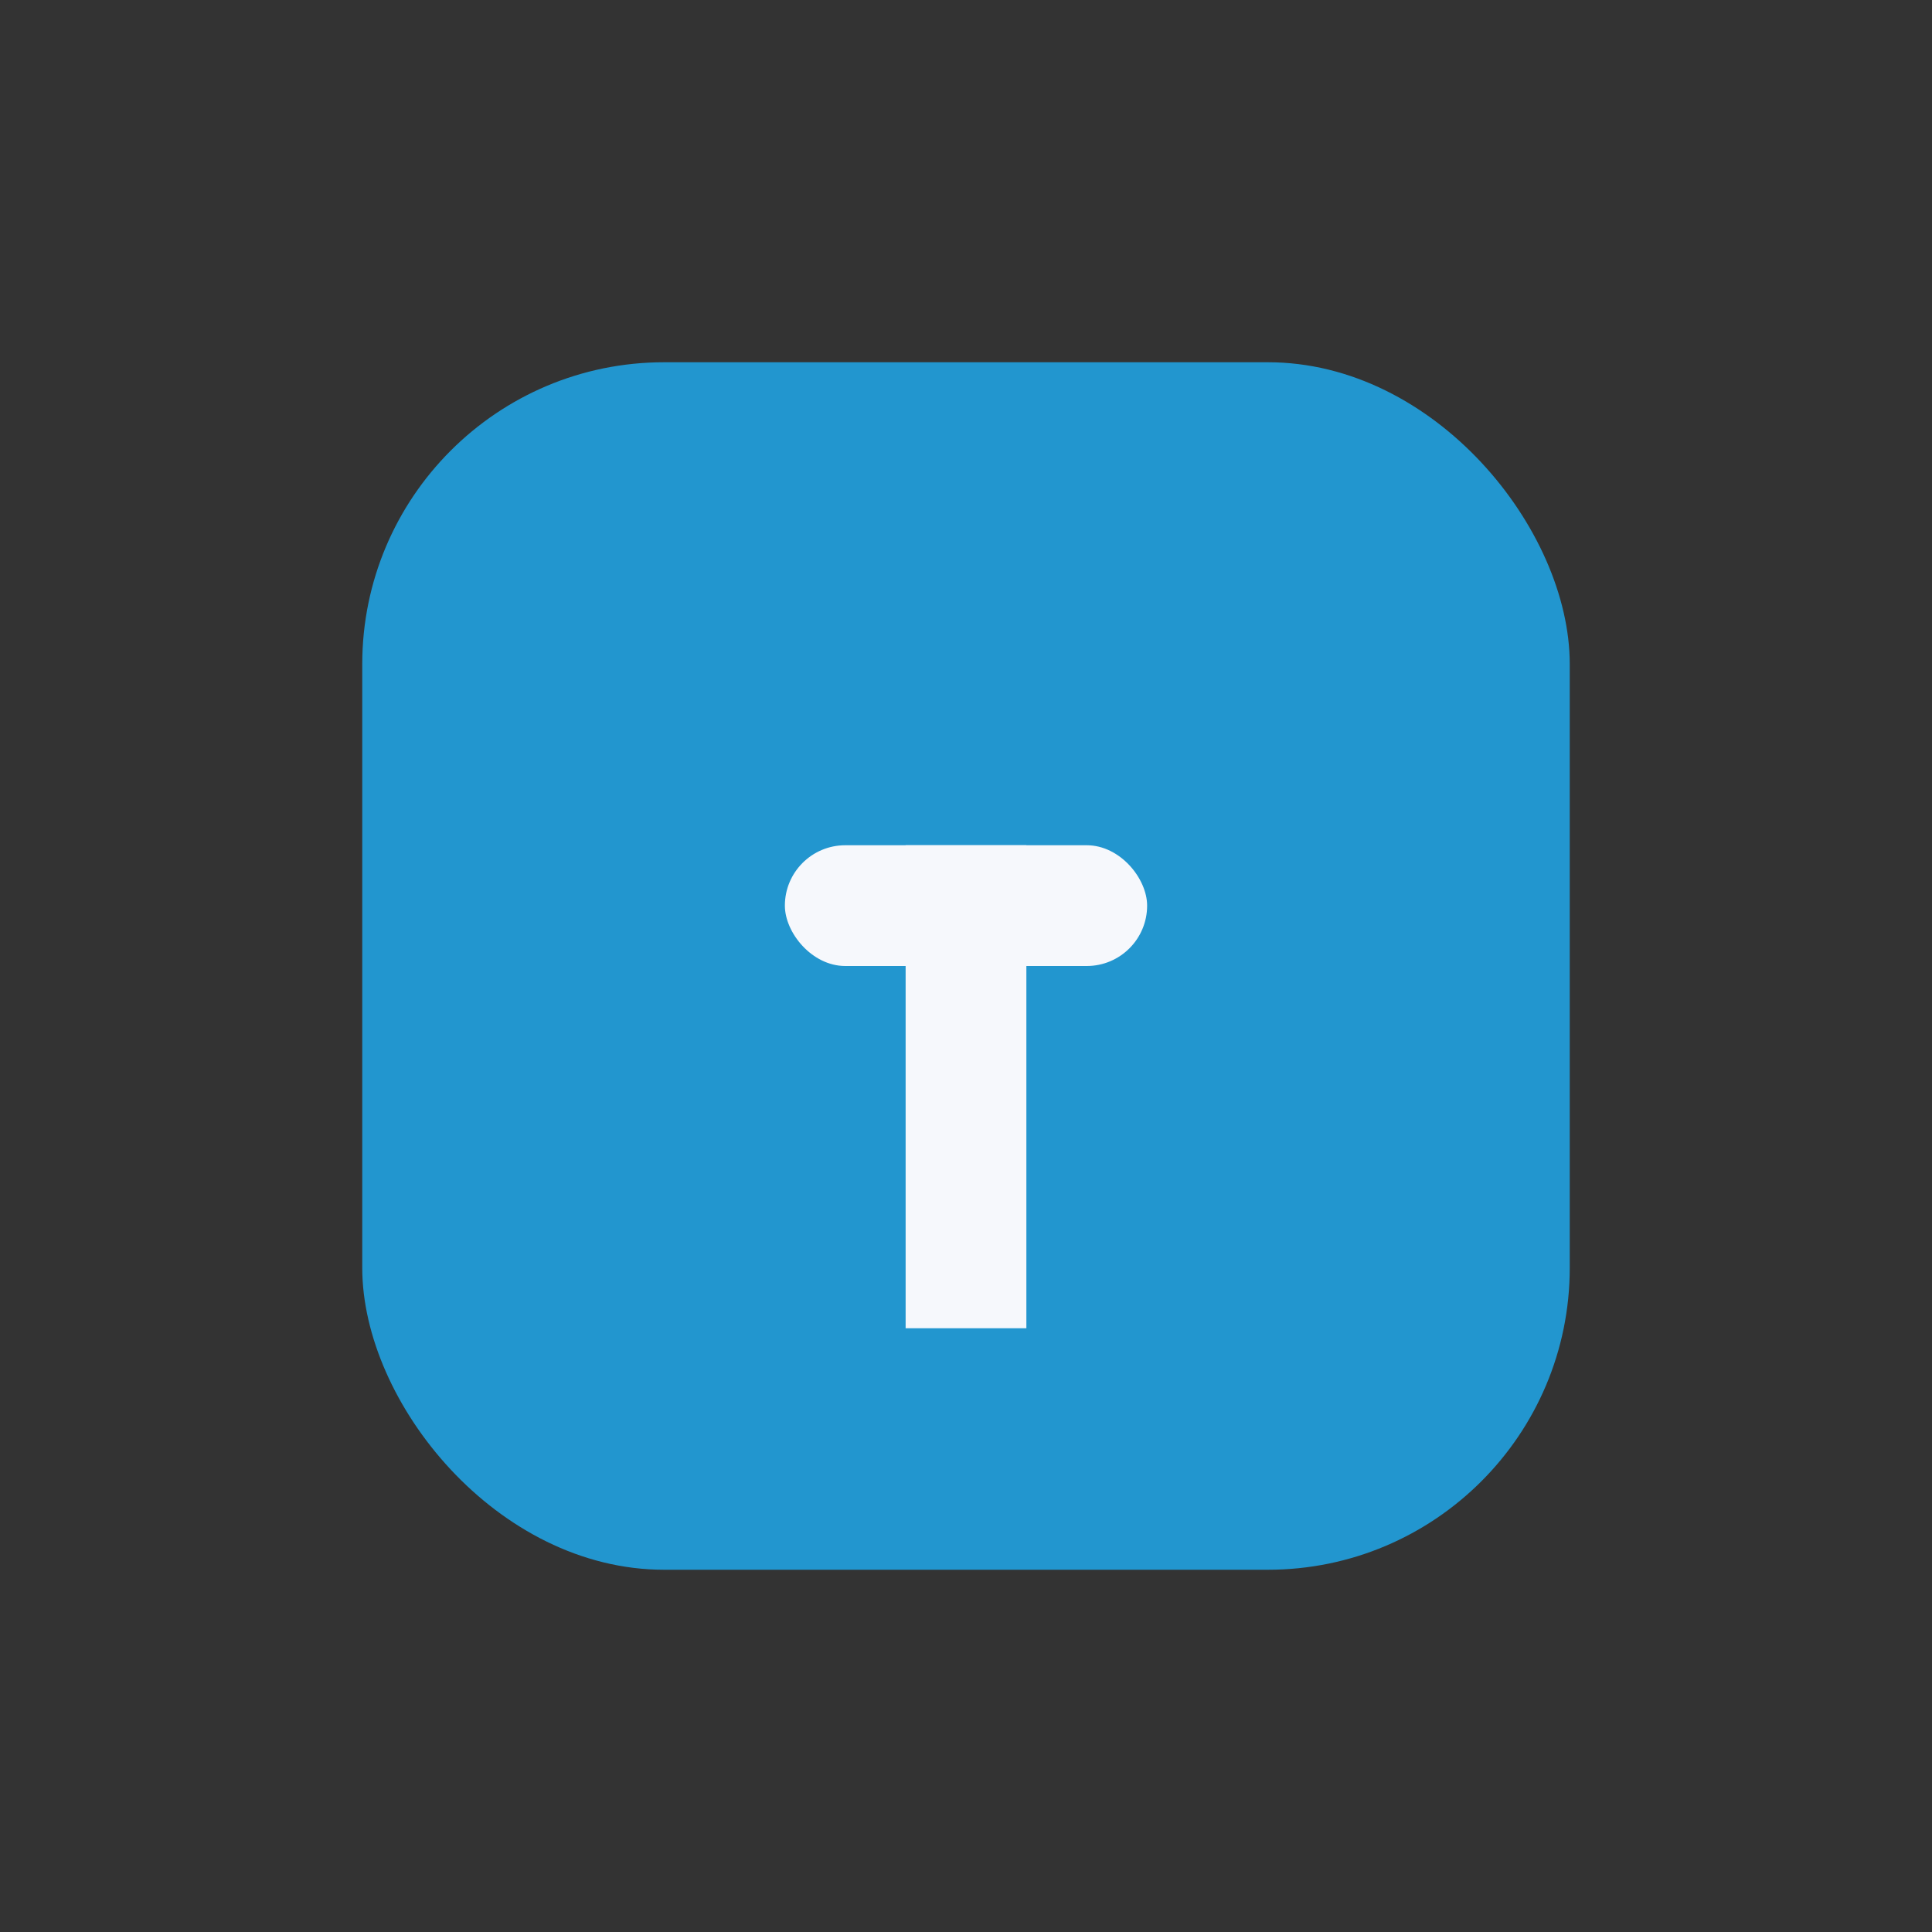 <?xml version="1.0" encoding="UTF-8"?>
<svg xmlns="http://www.w3.org/2000/svg" width="32" height="32" viewBox="0 0 32 32"><rect x="0" y="0" width="32" height="32" fill="#333333" stroke="none"/><rect x="6" y="6" width="20" height="20" rx="5" fill="#2296CF"/><rect x="15" y="14" width="2" height="8" fill="#F6F8FC"/><rect x="13" y="14" width="6" height="2" rx="1" fill="#F6F8FC"/></svg>
